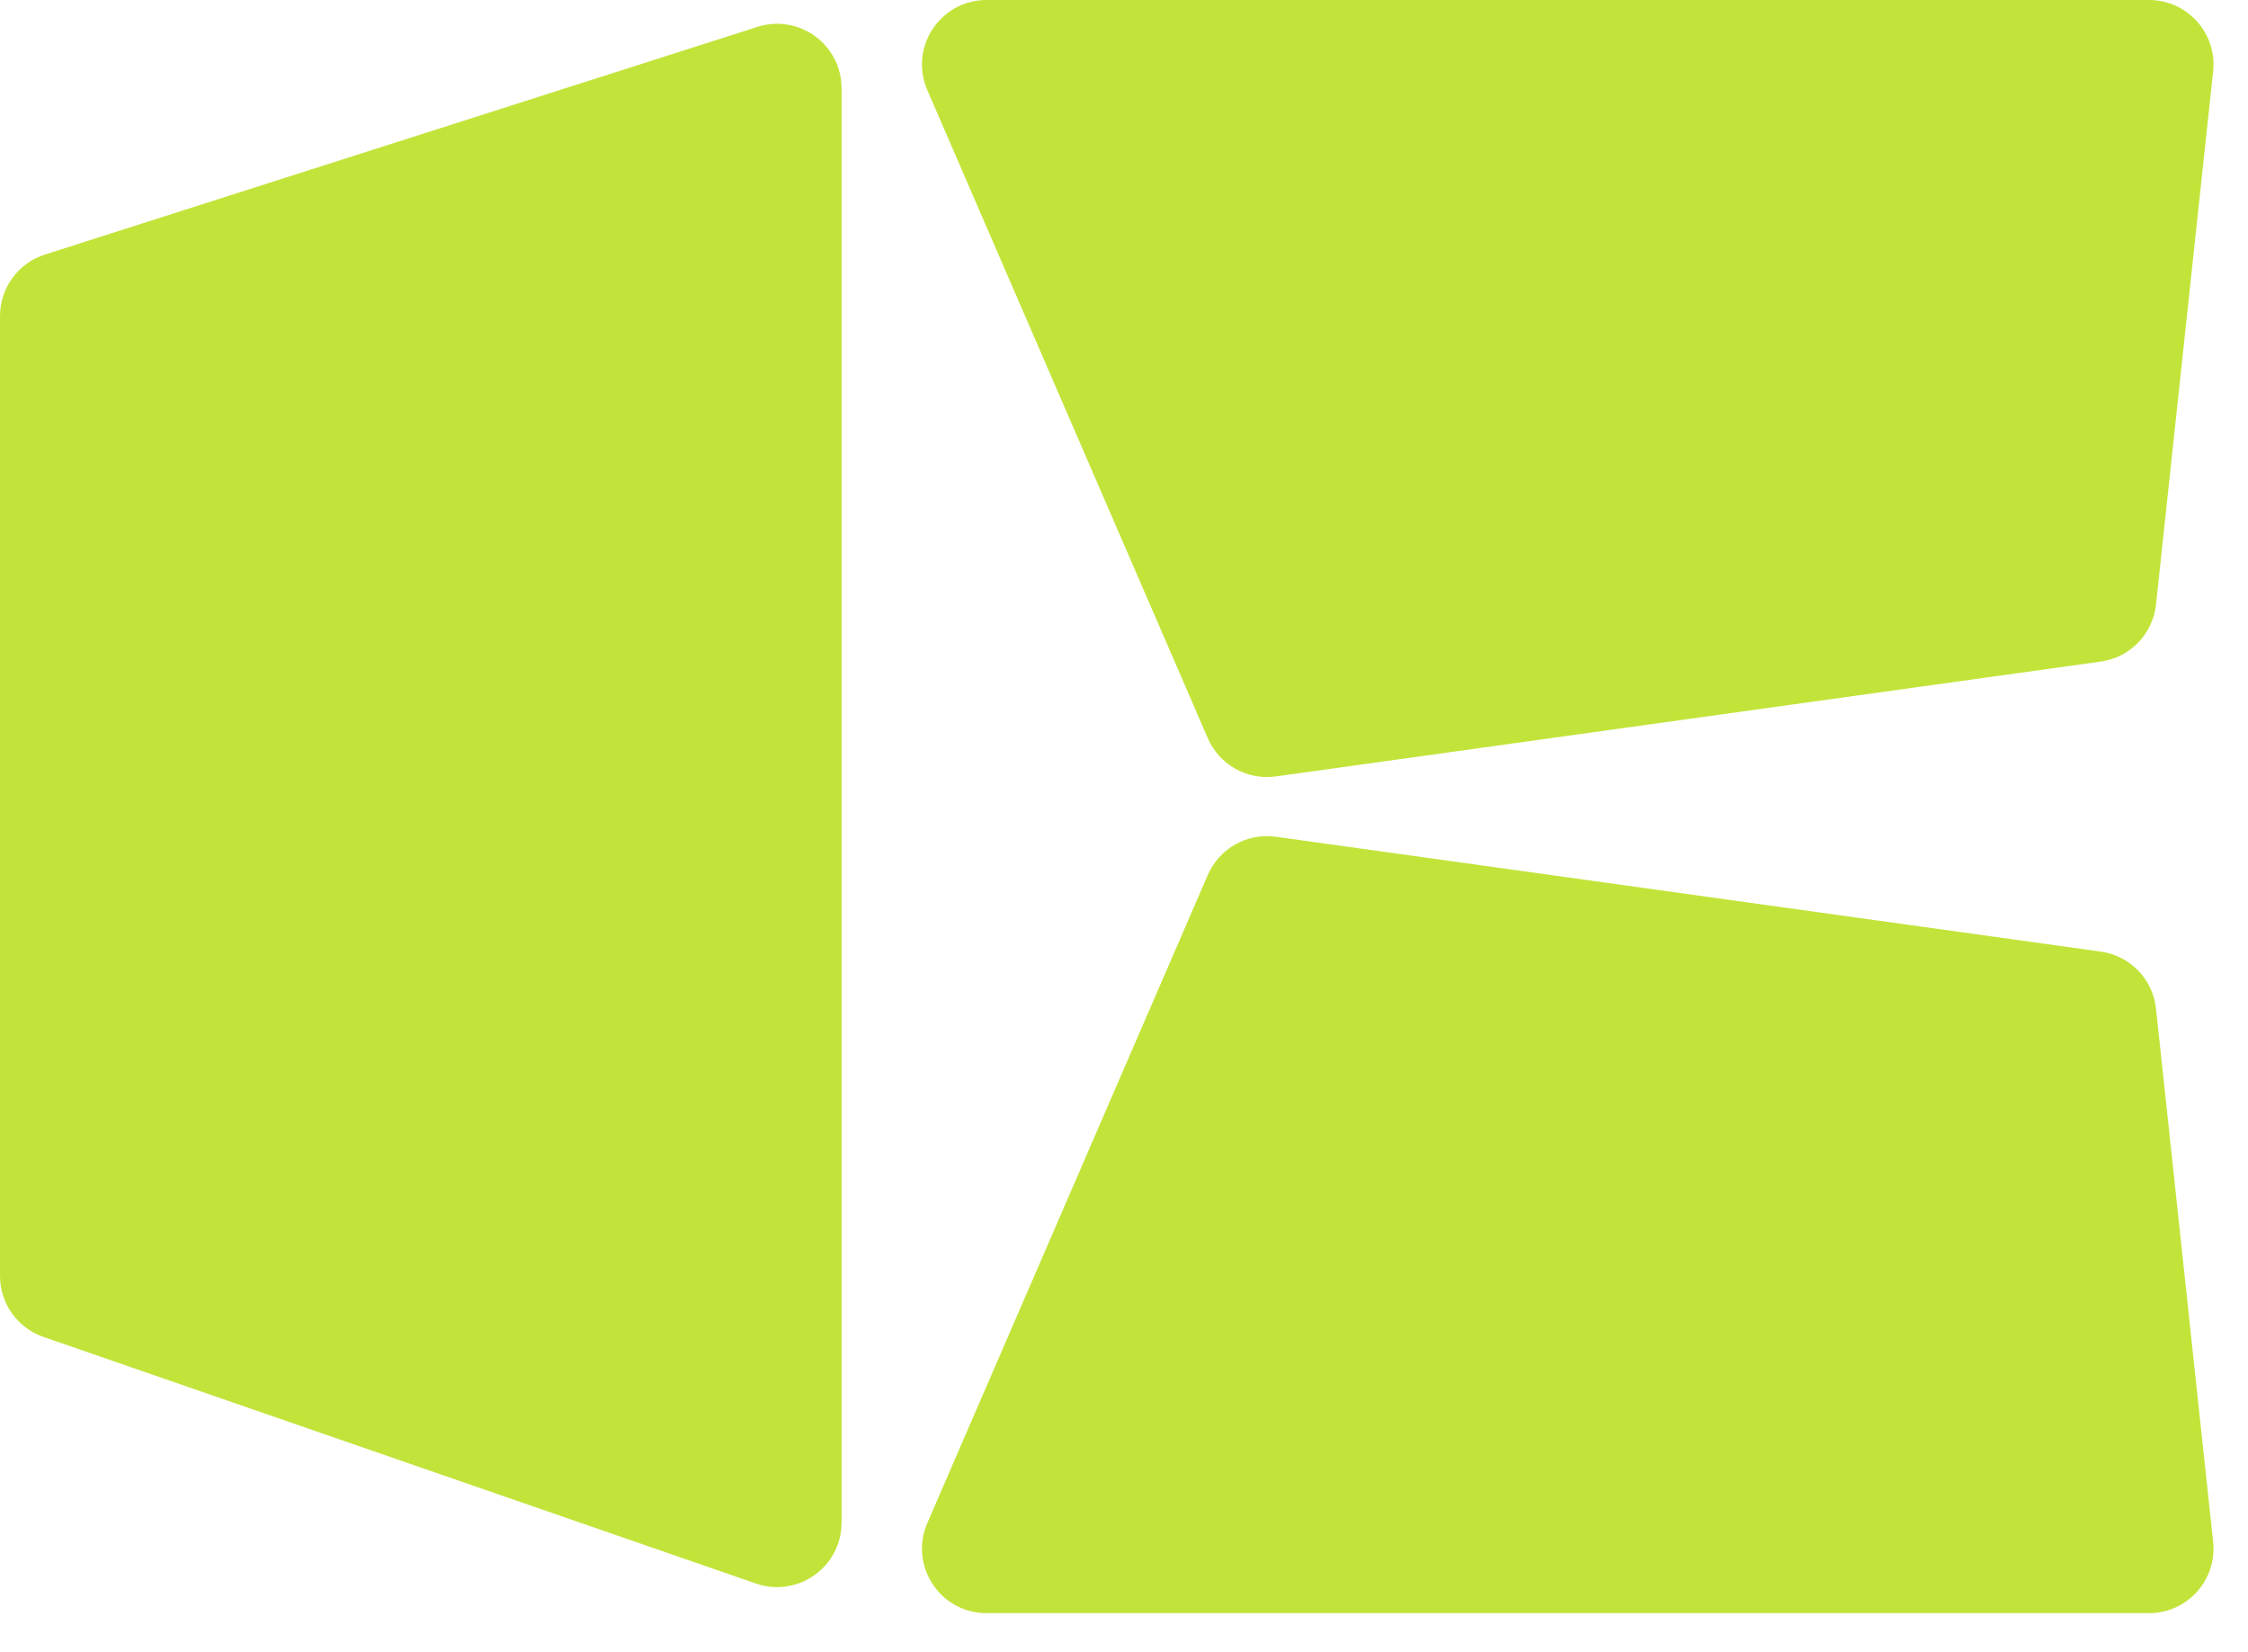 <svg width="49" height="36" viewBox="0 0 49 36" fill="none" xmlns="http://www.w3.org/2000/svg">
<path d="M0 6.887C0 6.275 0.396 5.734 0.978 5.548L16.509 0.586C17.417 0.296 18.344 0.973 18.344 1.926V33.184C18.344 34.151 17.391 34.829 16.477 34.513L0.946 29.138C0.38 28.942 0 28.409 0 27.809V6.887Z" fill="#C2E43A"/>
<path d="M26.326 19.071C26.577 18.491 27.184 18.149 27.811 18.237L45.791 20.74C46.43 20.829 46.926 21.342 46.995 21.983L48.24 33.603C48.329 34.434 47.678 35.159 46.842 35.159H21.504C20.492 35.159 19.811 34.123 20.213 33.194L26.326 19.071Z" fill="#C2E43A"/>
<path d="M26.326 16.088C26.577 16.668 27.184 17.009 27.811 16.922L45.791 14.419C46.43 14.33 46.926 13.817 46.995 13.175L48.24 1.556C48.329 0.725 47.678 -7.62939e-06 46.842 -7.62939e-06H21.504C20.492 -7.62939e-06 19.811 1.036 20.213 1.965L26.326 16.088Z" fill="#C2E43A"/>
</svg>
